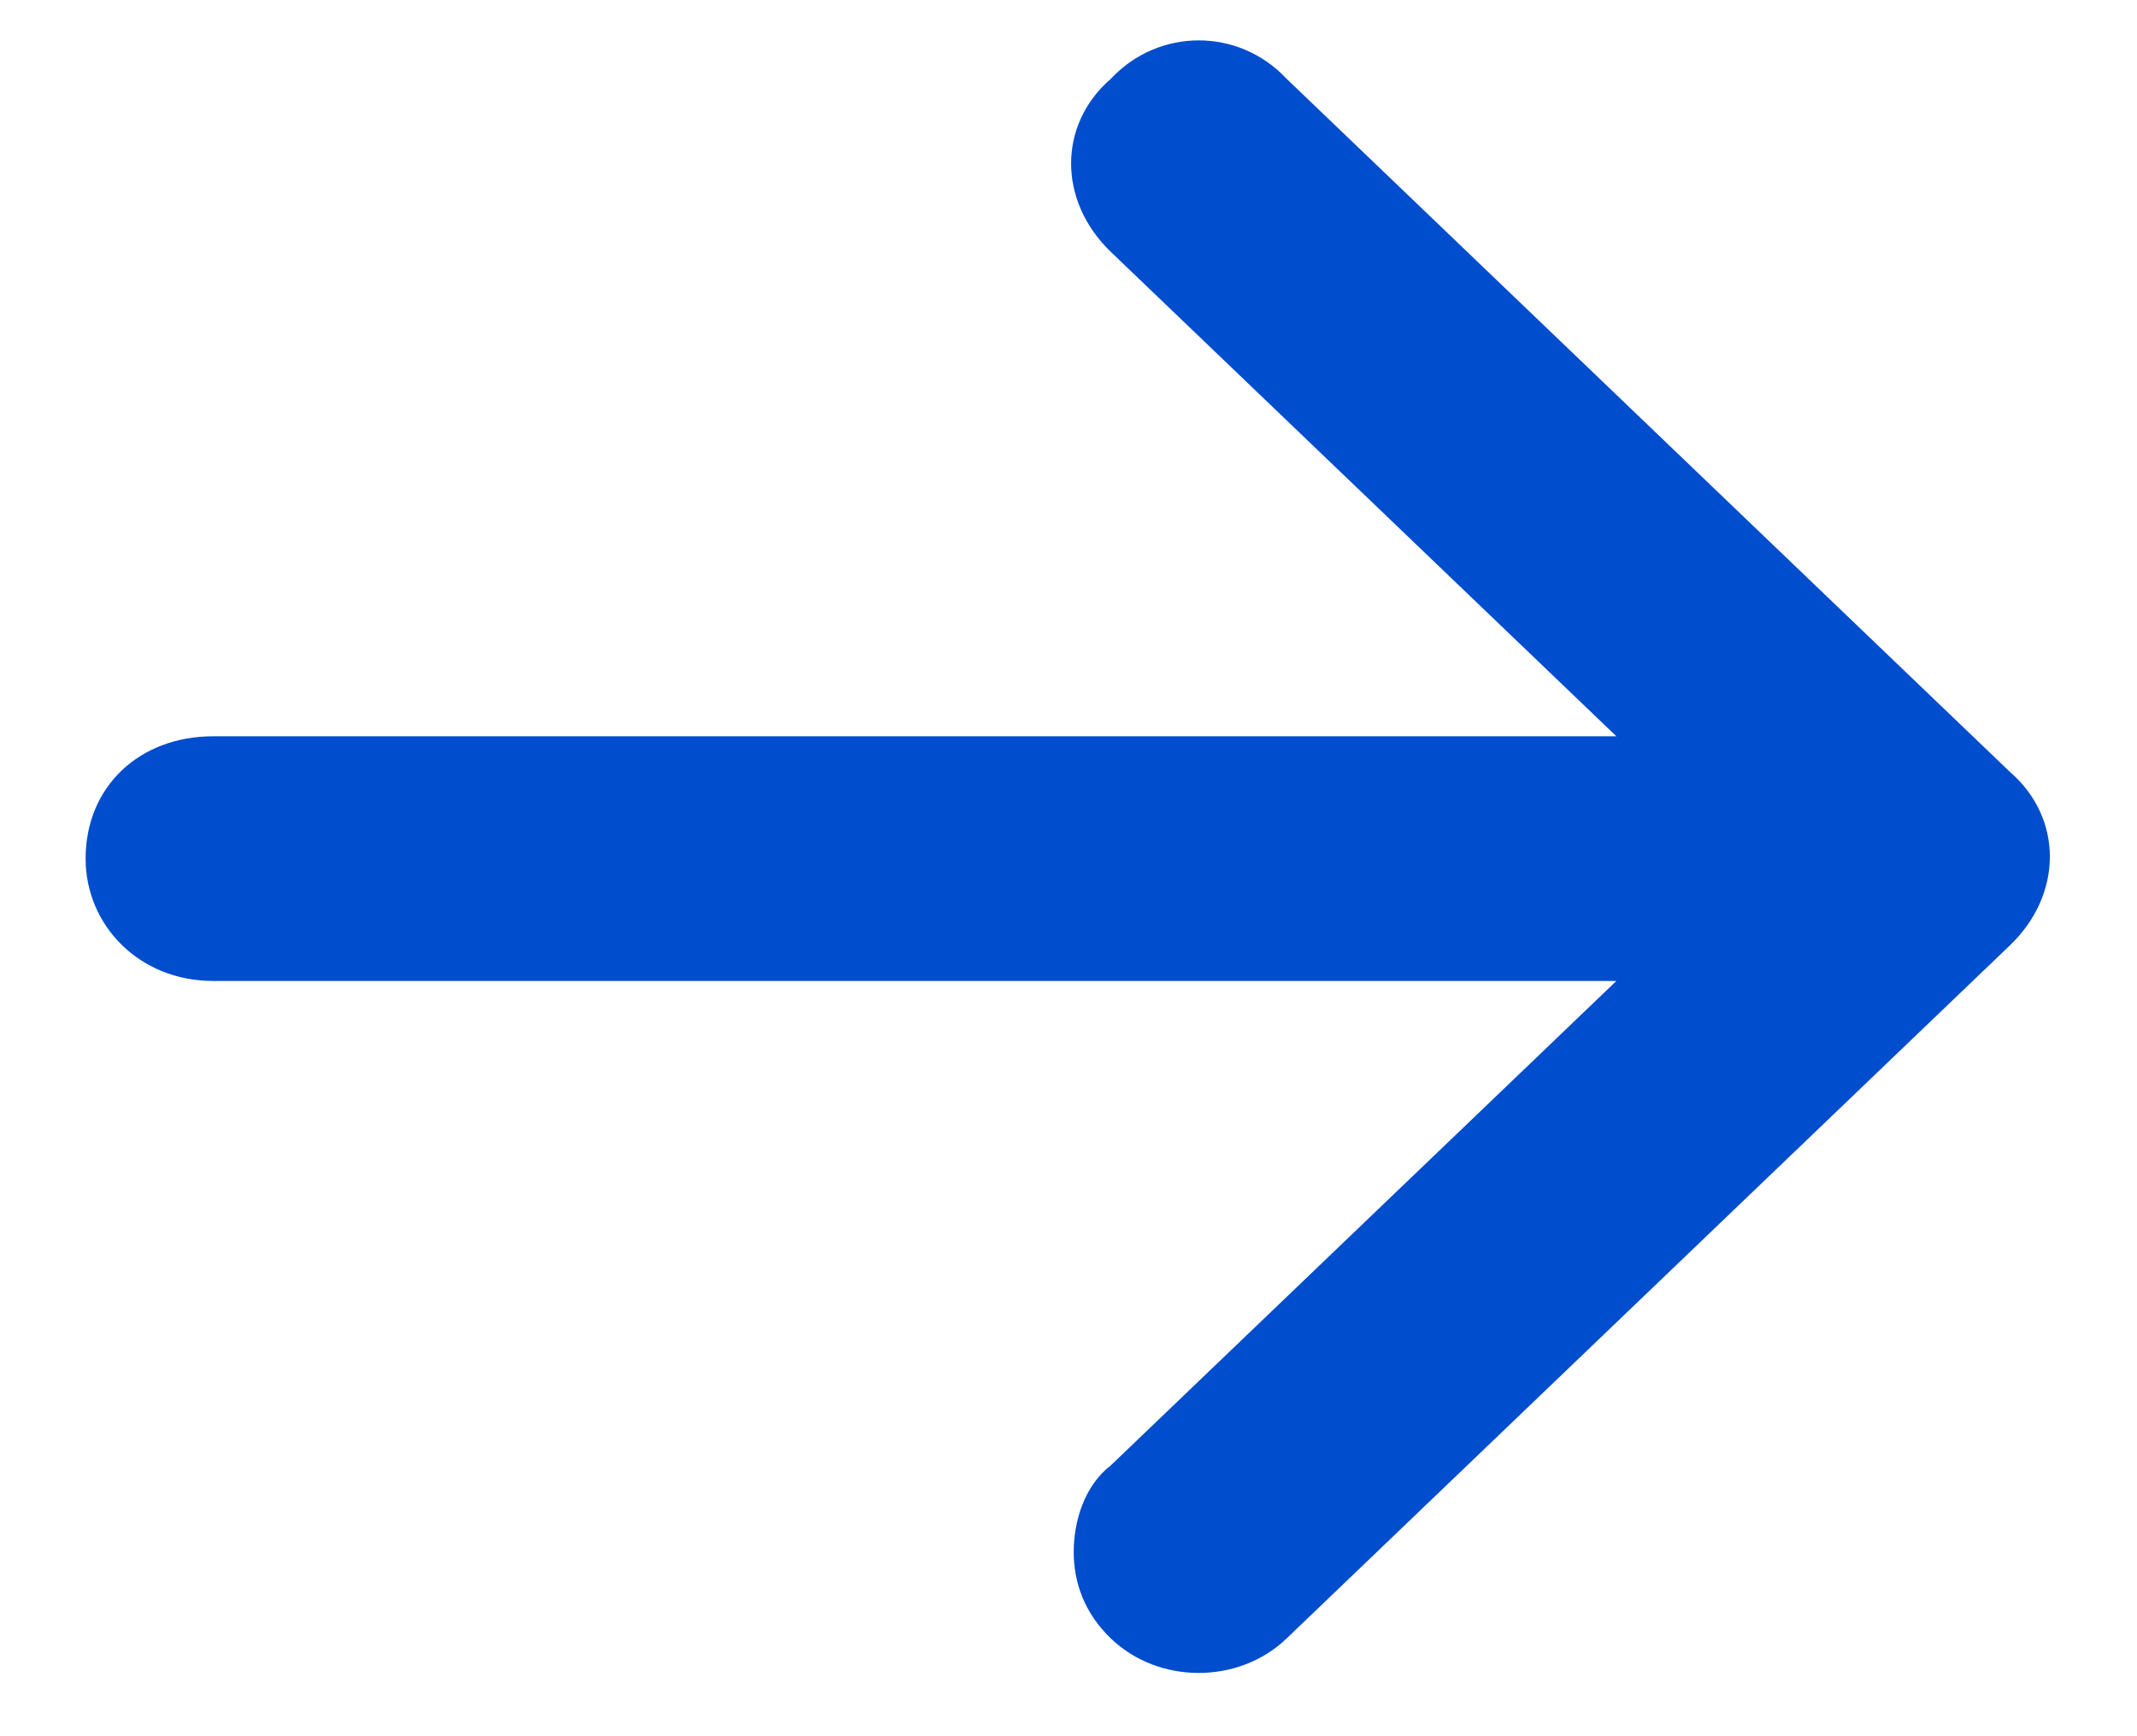 <svg width="16" height="13" viewBox="0 0 16 13" fill="none" xmlns="http://www.w3.org/2000/svg">
<path d="M8.318 12.269C8.676 12.612 9.274 12.612 9.632 12.269L15.049 7.078C15.447 6.696 15.447 6.124 15.049 5.78L9.632 0.589C9.274 0.207 8.676 0.207 8.318 0.589C7.92 0.933 7.92 1.505 8.318 1.887L12.102 5.513H1.597C1.039 5.513 0.641 5.894 0.641 6.429C0.641 6.925 1.039 7.345 1.597 7.345H12.102L8.318 10.971C8.119 11.124 8.039 11.391 8.039 11.62C8.039 11.849 8.119 12.078 8.318 12.269Z" fill="#004DCD"/>
</svg>
